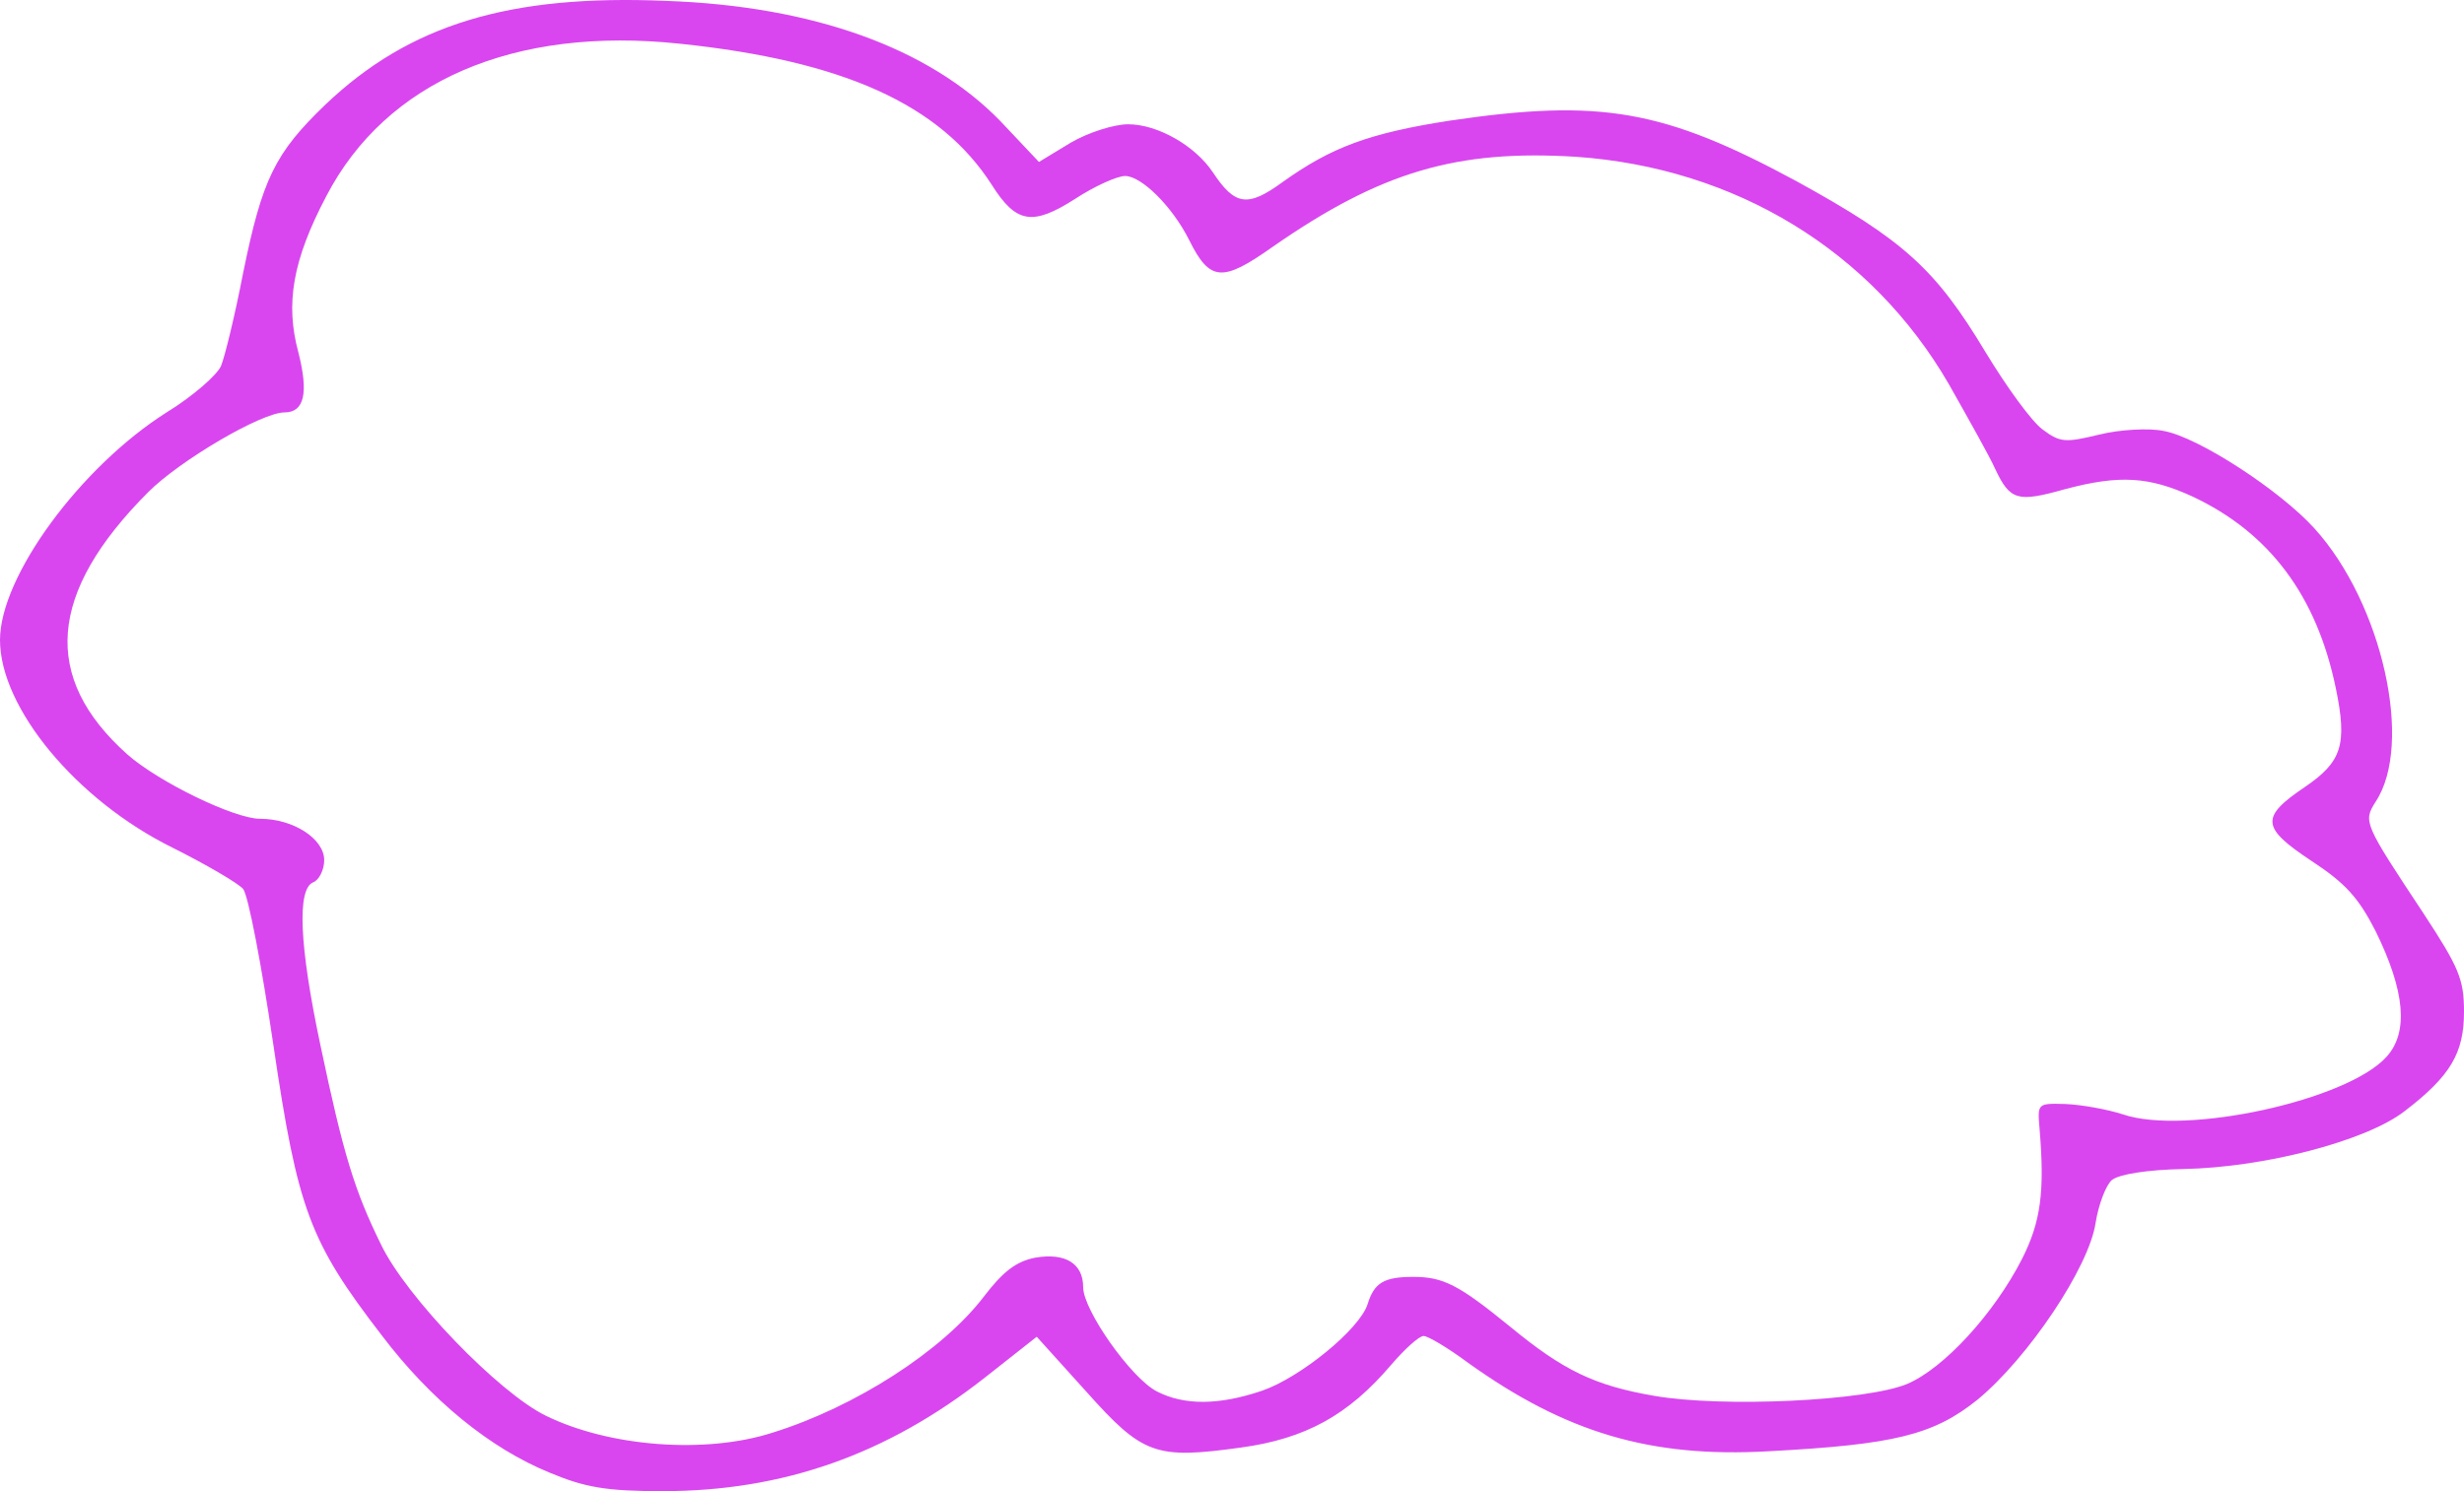<svg width="114" height="69" viewBox="0 0 114 69" fill="none" xmlns="http://www.w3.org/2000/svg">
<path id="Vector" d="M25.432 68.145C22.671 67.017 19.943 64.795 17.659 61.786C14.318 57.444 13.773 55.974 12.648 48.35C12.102 44.658 11.489 41.444 11.25 41.136C11.011 40.863 9.545 40.008 7.977 39.221C3.545 37.033 0 32.76 0 29.614C0 26.674 3.716 21.614 7.705 19.084C8.932 18.332 10.057 17.341 10.227 16.93C10.398 16.52 10.875 14.571 11.25 12.623C12.136 8.281 12.716 7.084 15.068 4.828C18.954 1.135 23.557 -0.267 30.818 0.041C37.636 0.28 42.989 2.229 46.261 5.58L48.068 7.494L49.534 6.605C50.352 6.127 51.545 5.751 52.193 5.751C53.557 5.751 55.295 6.742 56.114 7.973C57.136 9.511 57.716 9.614 59.352 8.417C61.602 6.811 63.341 6.161 67.091 5.58C74.046 4.554 76.977 5.067 83.114 8.383C88.091 11.118 89.557 12.452 91.875 16.315C92.83 17.888 93.989 19.495 94.5 19.871C95.318 20.486 95.557 20.486 97.125 20.11C98.08 19.871 99.443 19.802 100.091 19.939C101.693 20.212 105.511 22.708 107.08 24.452C110.216 27.905 111.682 34.435 109.909 37.102C109.33 38.025 109.364 38.093 112.125 42.264C113.761 44.76 114 45.307 114 46.811C114 48.726 113.386 49.786 111.239 51.427C109.466 52.794 104.761 54.025 101.011 54.094C99.341 54.128 98.046 54.333 97.705 54.606C97.432 54.846 97.091 55.735 96.955 56.59C96.648 58.641 93.852 62.812 91.5 64.761C89.455 66.402 87.648 66.846 81.818 67.154C76.364 67.462 72.443 66.299 67.909 63.051C66.989 62.367 66.068 61.82 65.864 61.82C65.659 61.82 65.011 62.402 64.364 63.154C62.386 65.479 60.409 66.573 57.409 66.983C53.455 67.53 52.875 67.325 50.25 64.385L47.966 61.855L45.58 63.735C41.011 67.325 36.205 69 30.648 69C28.057 69 27.068 68.829 25.432 68.145ZM35.727 66.299C39.58 65.103 43.602 62.504 45.511 60.008C46.398 58.846 47.011 58.367 47.898 58.196C49.295 57.957 50.114 58.47 50.114 59.564C50.114 60.624 52.33 63.769 53.523 64.385C54.784 65.034 56.386 65.034 58.398 64.35C60.17 63.735 62.898 61.513 63.273 60.35C63.58 59.359 64.023 59.085 65.386 59.085C66.784 59.085 67.5 59.461 69.852 61.376C72.341 63.427 73.773 64.111 76.534 64.59C79.704 65.137 86.318 64.829 88.227 64.043C89.932 63.325 92.25 60.795 93.546 58.265C94.432 56.521 94.602 55.119 94.364 52.248C94.261 51.051 94.261 51.051 95.557 51.085C96.307 51.119 97.466 51.324 98.216 51.564C101.114 52.555 108.614 50.914 110.42 48.897C111.443 47.769 111.273 45.854 109.909 43.085C109.125 41.546 108.511 40.863 106.943 39.837C104.625 38.298 104.557 37.82 106.636 36.418C108.341 35.256 108.614 34.469 108.068 31.837C107.182 27.563 105 24.657 101.455 22.982C99.443 22.059 98.08 21.956 95.523 22.64C93.341 23.255 93 23.153 92.318 21.717C92.046 21.101 91.057 19.358 90.171 17.785C86.591 11.597 80.284 7.768 72.921 7.255C67.398 6.913 63.886 7.939 58.875 11.426C56.557 13.067 55.977 13.033 55.023 11.118C54.239 9.546 52.807 8.144 52.057 8.144C51.682 8.144 50.625 8.623 49.739 9.204C47.761 10.469 47.011 10.332 45.886 8.554C43.5 4.828 39 2.81 31.466 2.024C23.761 1.204 17.864 3.768 15.102 9.067C13.534 12.041 13.193 14.059 13.807 16.315C14.284 18.195 14.079 19.084 13.159 19.084C12.102 19.084 8.318 21.307 6.852 22.777C2.216 27.426 1.909 31.358 5.898 34.914C7.33 36.179 10.841 37.888 12.034 37.888C13.568 37.888 15 38.811 15 39.803C15 40.247 14.761 40.726 14.489 40.828C13.739 41.136 13.841 43.734 14.829 48.384C15.886 53.41 16.398 55.085 17.625 57.581C18.784 60.008 23.079 64.453 25.261 65.513C28.193 66.949 32.625 67.291 35.727 66.299Z" fill="#D946EF"/>
</svg>
